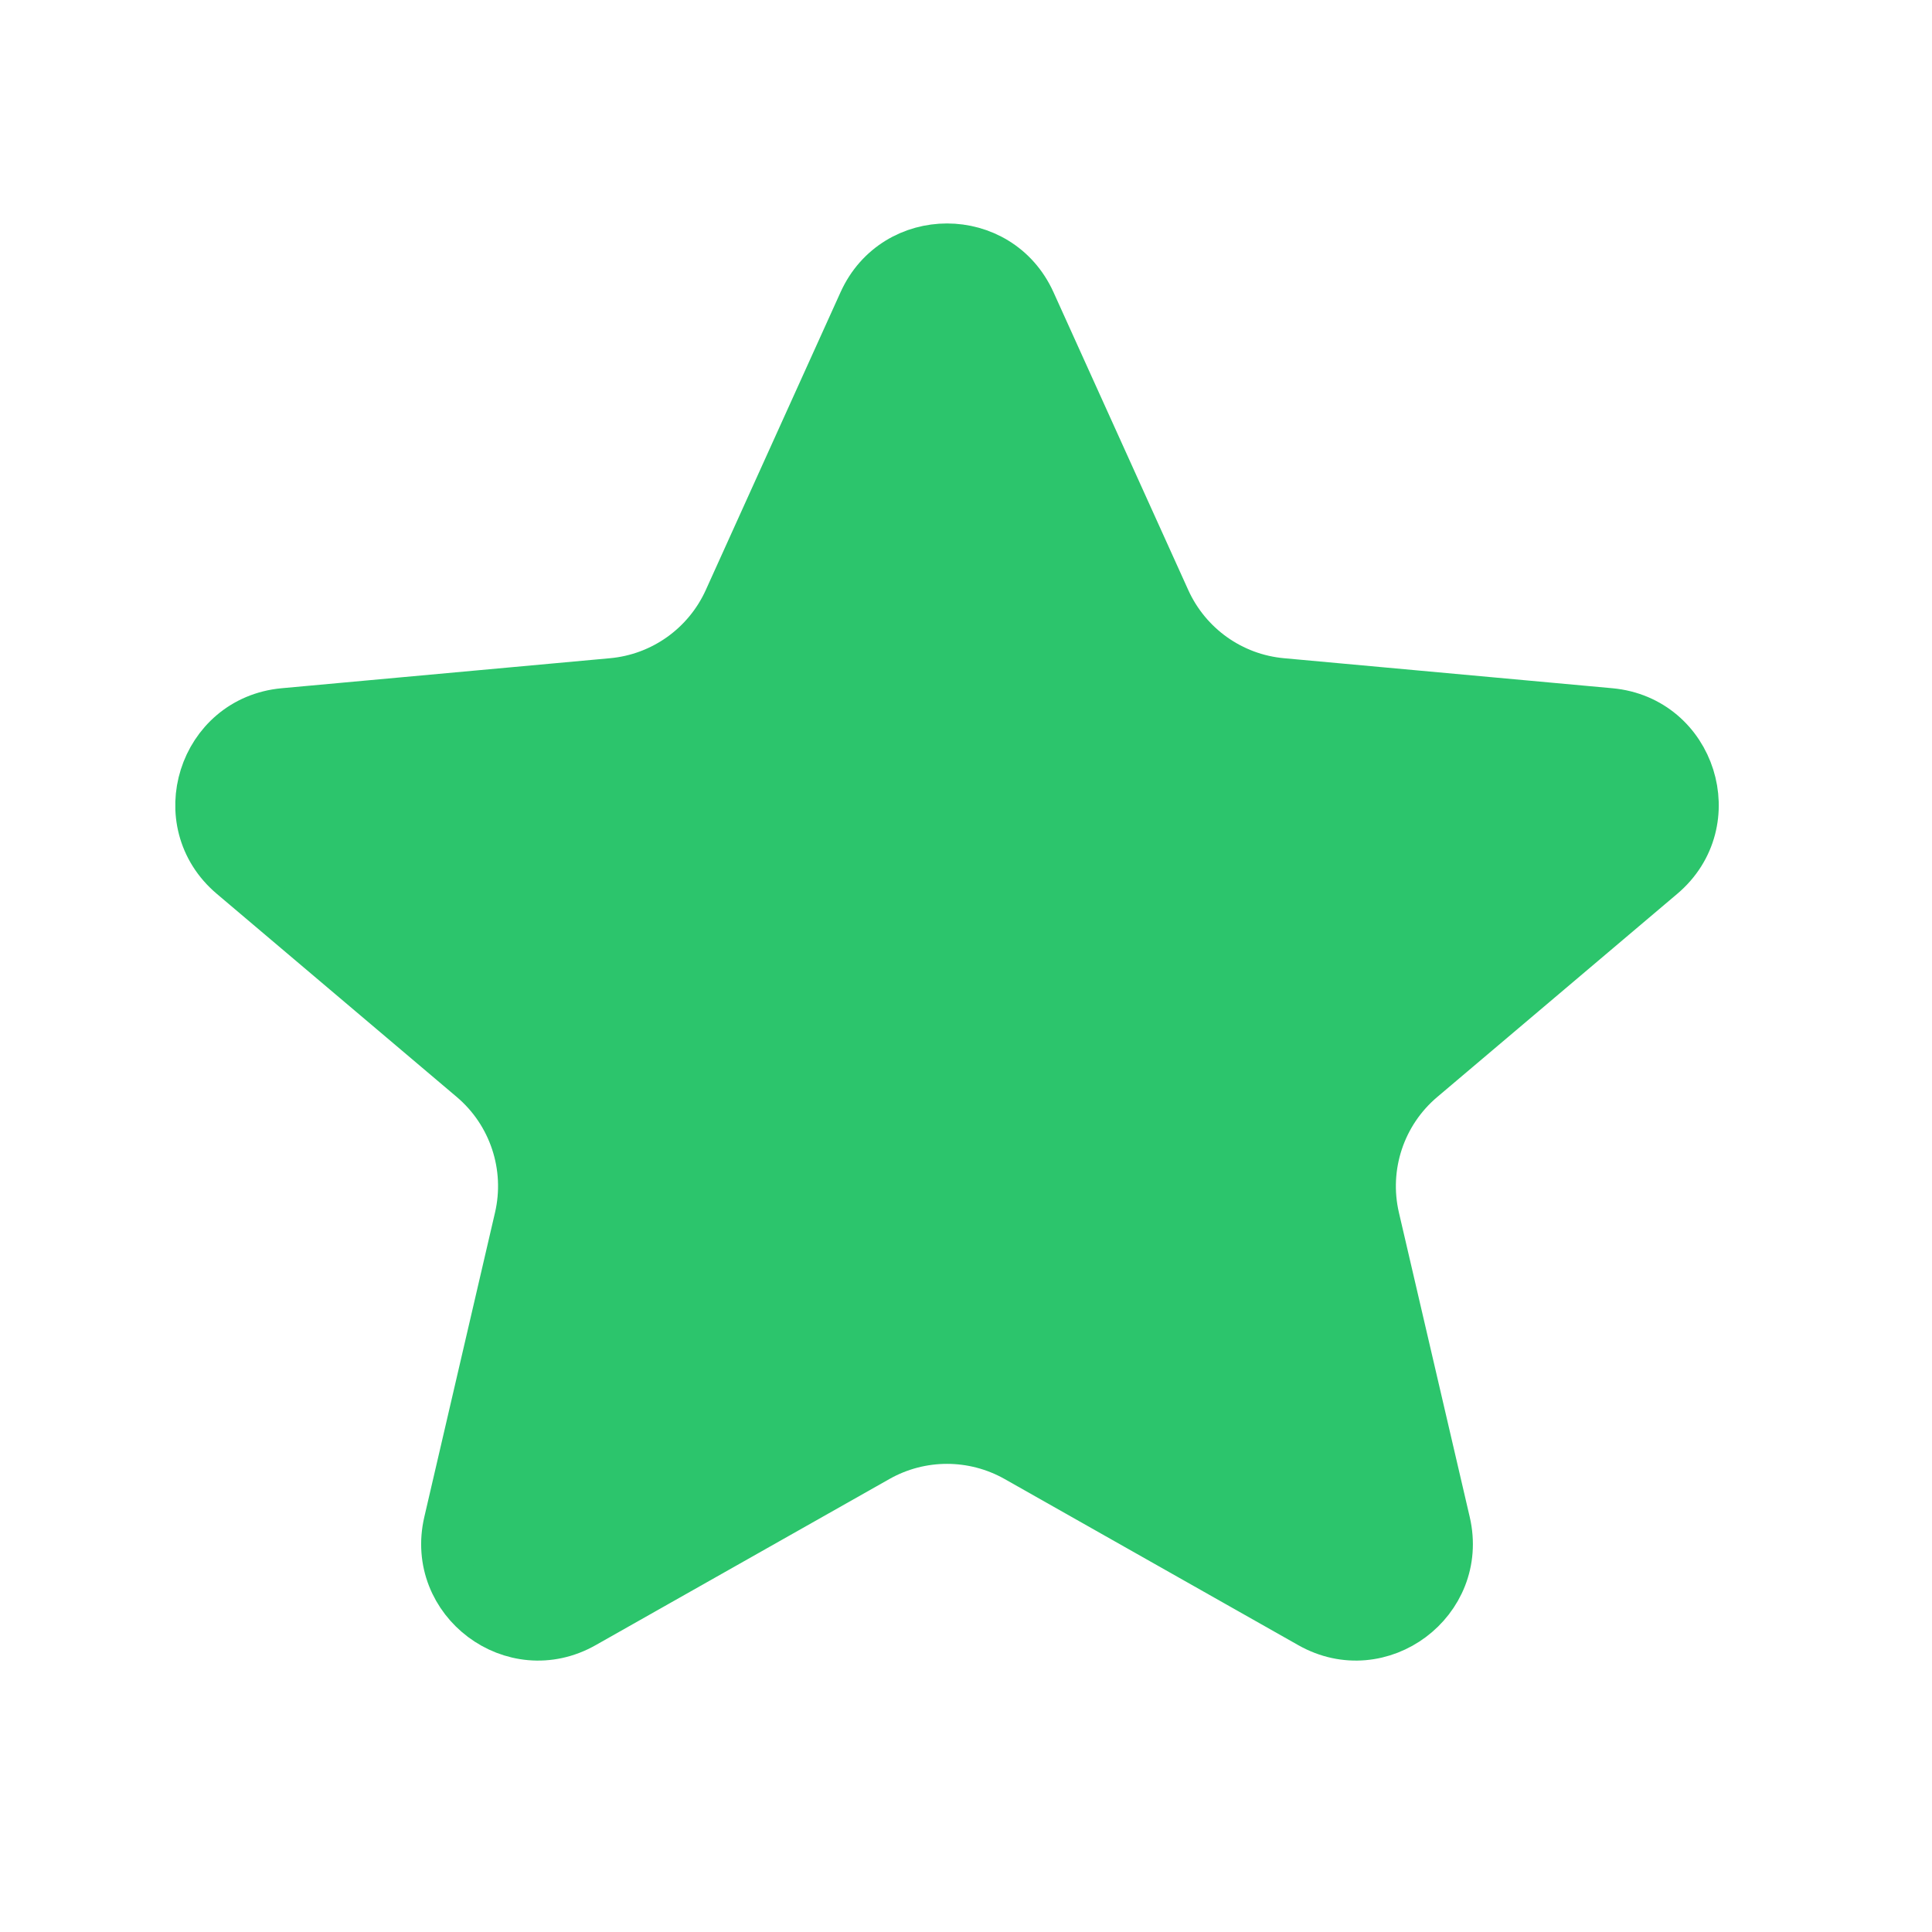 <svg width="17" height="17" viewBox="0 0 17 17" fill="none" xmlns="http://www.w3.org/2000/svg">
<g clip-path="url(#clip0_304_2746)">
<path d="M9.073 2.66L10.259 5.281C10.444 5.689 10.833 5.967 11.28 6.007L14.168 6.271C14.886 6.337 15.169 7.235 14.619 7.7L12.508 9.487C12.151 9.788 11.993 10.264 12.099 10.719L12.722 13.397C12.882 14.086 12.146 14.637 11.53 14.288L8.946 12.826C8.565 12.611 8.1 12.611 7.72 12.826L5.135 14.288C4.519 14.637 3.784 14.086 3.944 13.397L4.566 10.719C4.672 10.264 4.514 9.788 4.158 9.487L2.047 7.7C1.497 7.235 1.78 6.337 2.498 6.271L5.386 6.007C5.832 5.967 6.222 5.689 6.407 5.281L7.593 2.66C7.881 2.023 8.785 2.023 9.073 2.66Z" fill="#2CC56C" stroke="#2CC56C" stroke-width="0.432"/>
</g>
<defs>
<clipPath id="clip0_304_2746">
<rect width="16" height="16" fill="white" transform="translate(0.332 0.5)"/>
</clipPath>
</defs>
</svg>
